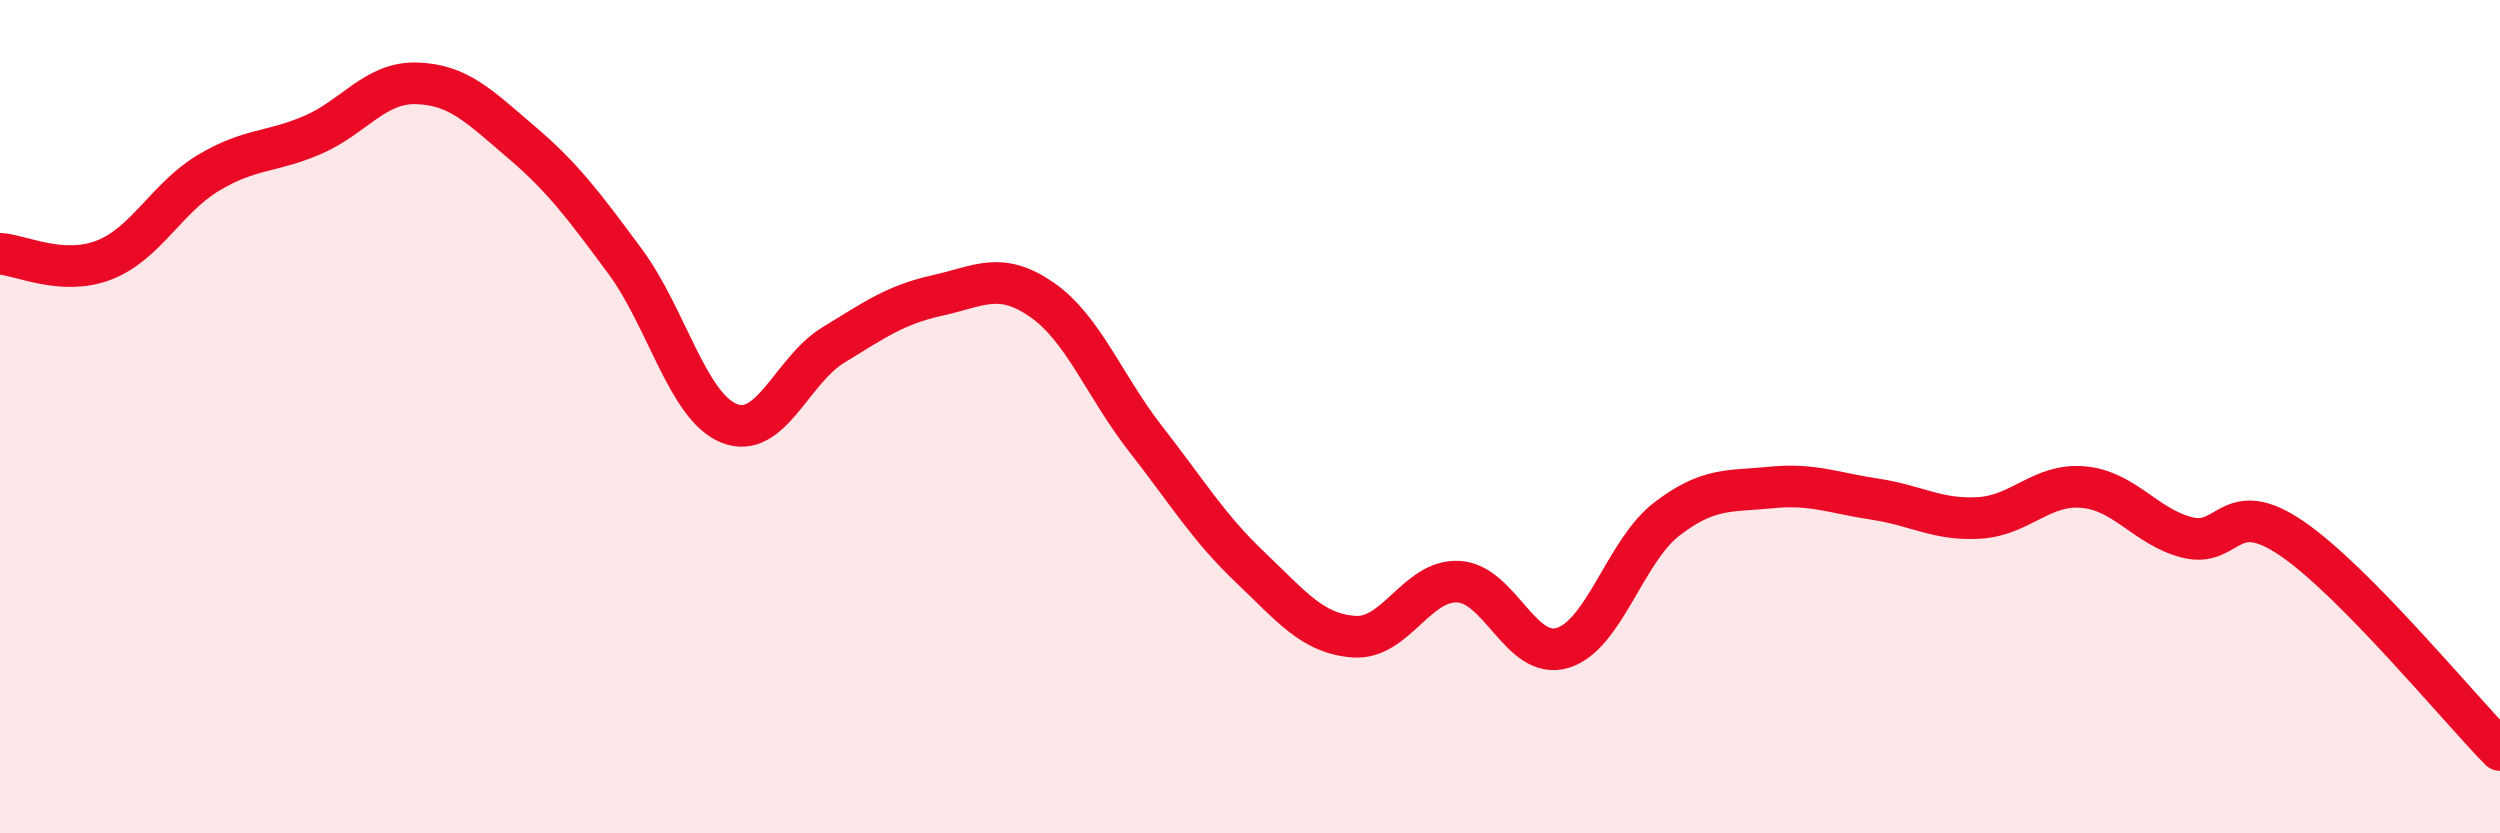 
    <svg width="60" height="20" viewBox="0 0 60 20" xmlns="http://www.w3.org/2000/svg">
      <path
        d="M 0,6.09 C 0.5,6.12 1.5,6.63 2.5,6.24 C 3.5,5.85 4,4.75 5,4.15 C 6,3.55 6.5,3.67 7.5,3.24 C 8.5,2.81 9,1.97 10,2 C 11,2.03 11.5,2.55 12.5,3.4 C 13.5,4.25 14,4.92 15,6.27 C 16,7.62 16.5,9.76 17.5,10.16 C 18.5,10.56 19,8.89 20,8.28 C 21,7.67 21.5,7.31 22.5,7.09 C 23.5,6.87 24,6.5 25,7.19 C 26,7.88 26.5,9.26 27.5,10.54 C 28.5,11.82 29,12.66 30,13.61 C 31,14.56 31.5,15.21 32.5,15.28 C 33.5,15.35 34,13.91 35,13.96 C 36,14.01 36.5,15.85 37.5,15.55 C 38.5,15.25 39,13.23 40,12.46 C 41,11.69 41.5,11.8 42.5,11.7 C 43.5,11.6 44,11.83 45,11.98 C 46,12.13 46.5,12.49 47.5,12.43 C 48.5,12.37 49,11.6 50,11.69 C 51,11.78 51.5,12.65 52.5,12.9 C 53.5,13.15 53.5,11.9 55,12.92 C 56.5,13.94 59,16.98 60,18L60 20L0 20Z"
        fill="#EB0A25"
        opacity="0.1"
        stroke-linecap="round"
        stroke-linejoin="round"
      />
      <path
        d="M 0,6.09 C 0.5,6.12 1.5,6.63 2.5,6.24 C 3.5,5.85 4,4.75 5,4.15 C 6,3.55 6.5,3.67 7.5,3.24 C 8.5,2.81 9,1.97 10,2 C 11,2.03 11.5,2.55 12.5,3.4 C 13.5,4.25 14,4.92 15,6.27 C 16,7.62 16.5,9.76 17.5,10.16 C 18.5,10.56 19,8.89 20,8.28 C 21,7.67 21.5,7.31 22.5,7.09 C 23.5,6.87 24,6.5 25,7.19 C 26,7.88 26.5,9.26 27.5,10.54 C 28.5,11.82 29,12.66 30,13.61 C 31,14.56 31.5,15.21 32.5,15.28 C 33.5,15.35 34,13.91 35,13.96 C 36,14.01 36.5,15.85 37.5,15.55 C 38.5,15.25 39,13.23 40,12.46 C 41,11.69 41.5,11.8 42.5,11.7 C 43.5,11.6 44,11.83 45,11.98 C 46,12.13 46.5,12.49 47.5,12.43 C 48.5,12.37 49,11.6 50,11.69 C 51,11.78 51.5,12.65 52.5,12.9 C 53.5,13.15 53.5,11.9 55,12.92 C 56.5,13.94 59,16.98 60,18"
        stroke="#EB0A25"
        stroke-width="1"
        fill="none"
        stroke-linecap="round"
        stroke-linejoin="round"
      />
    </svg>
  